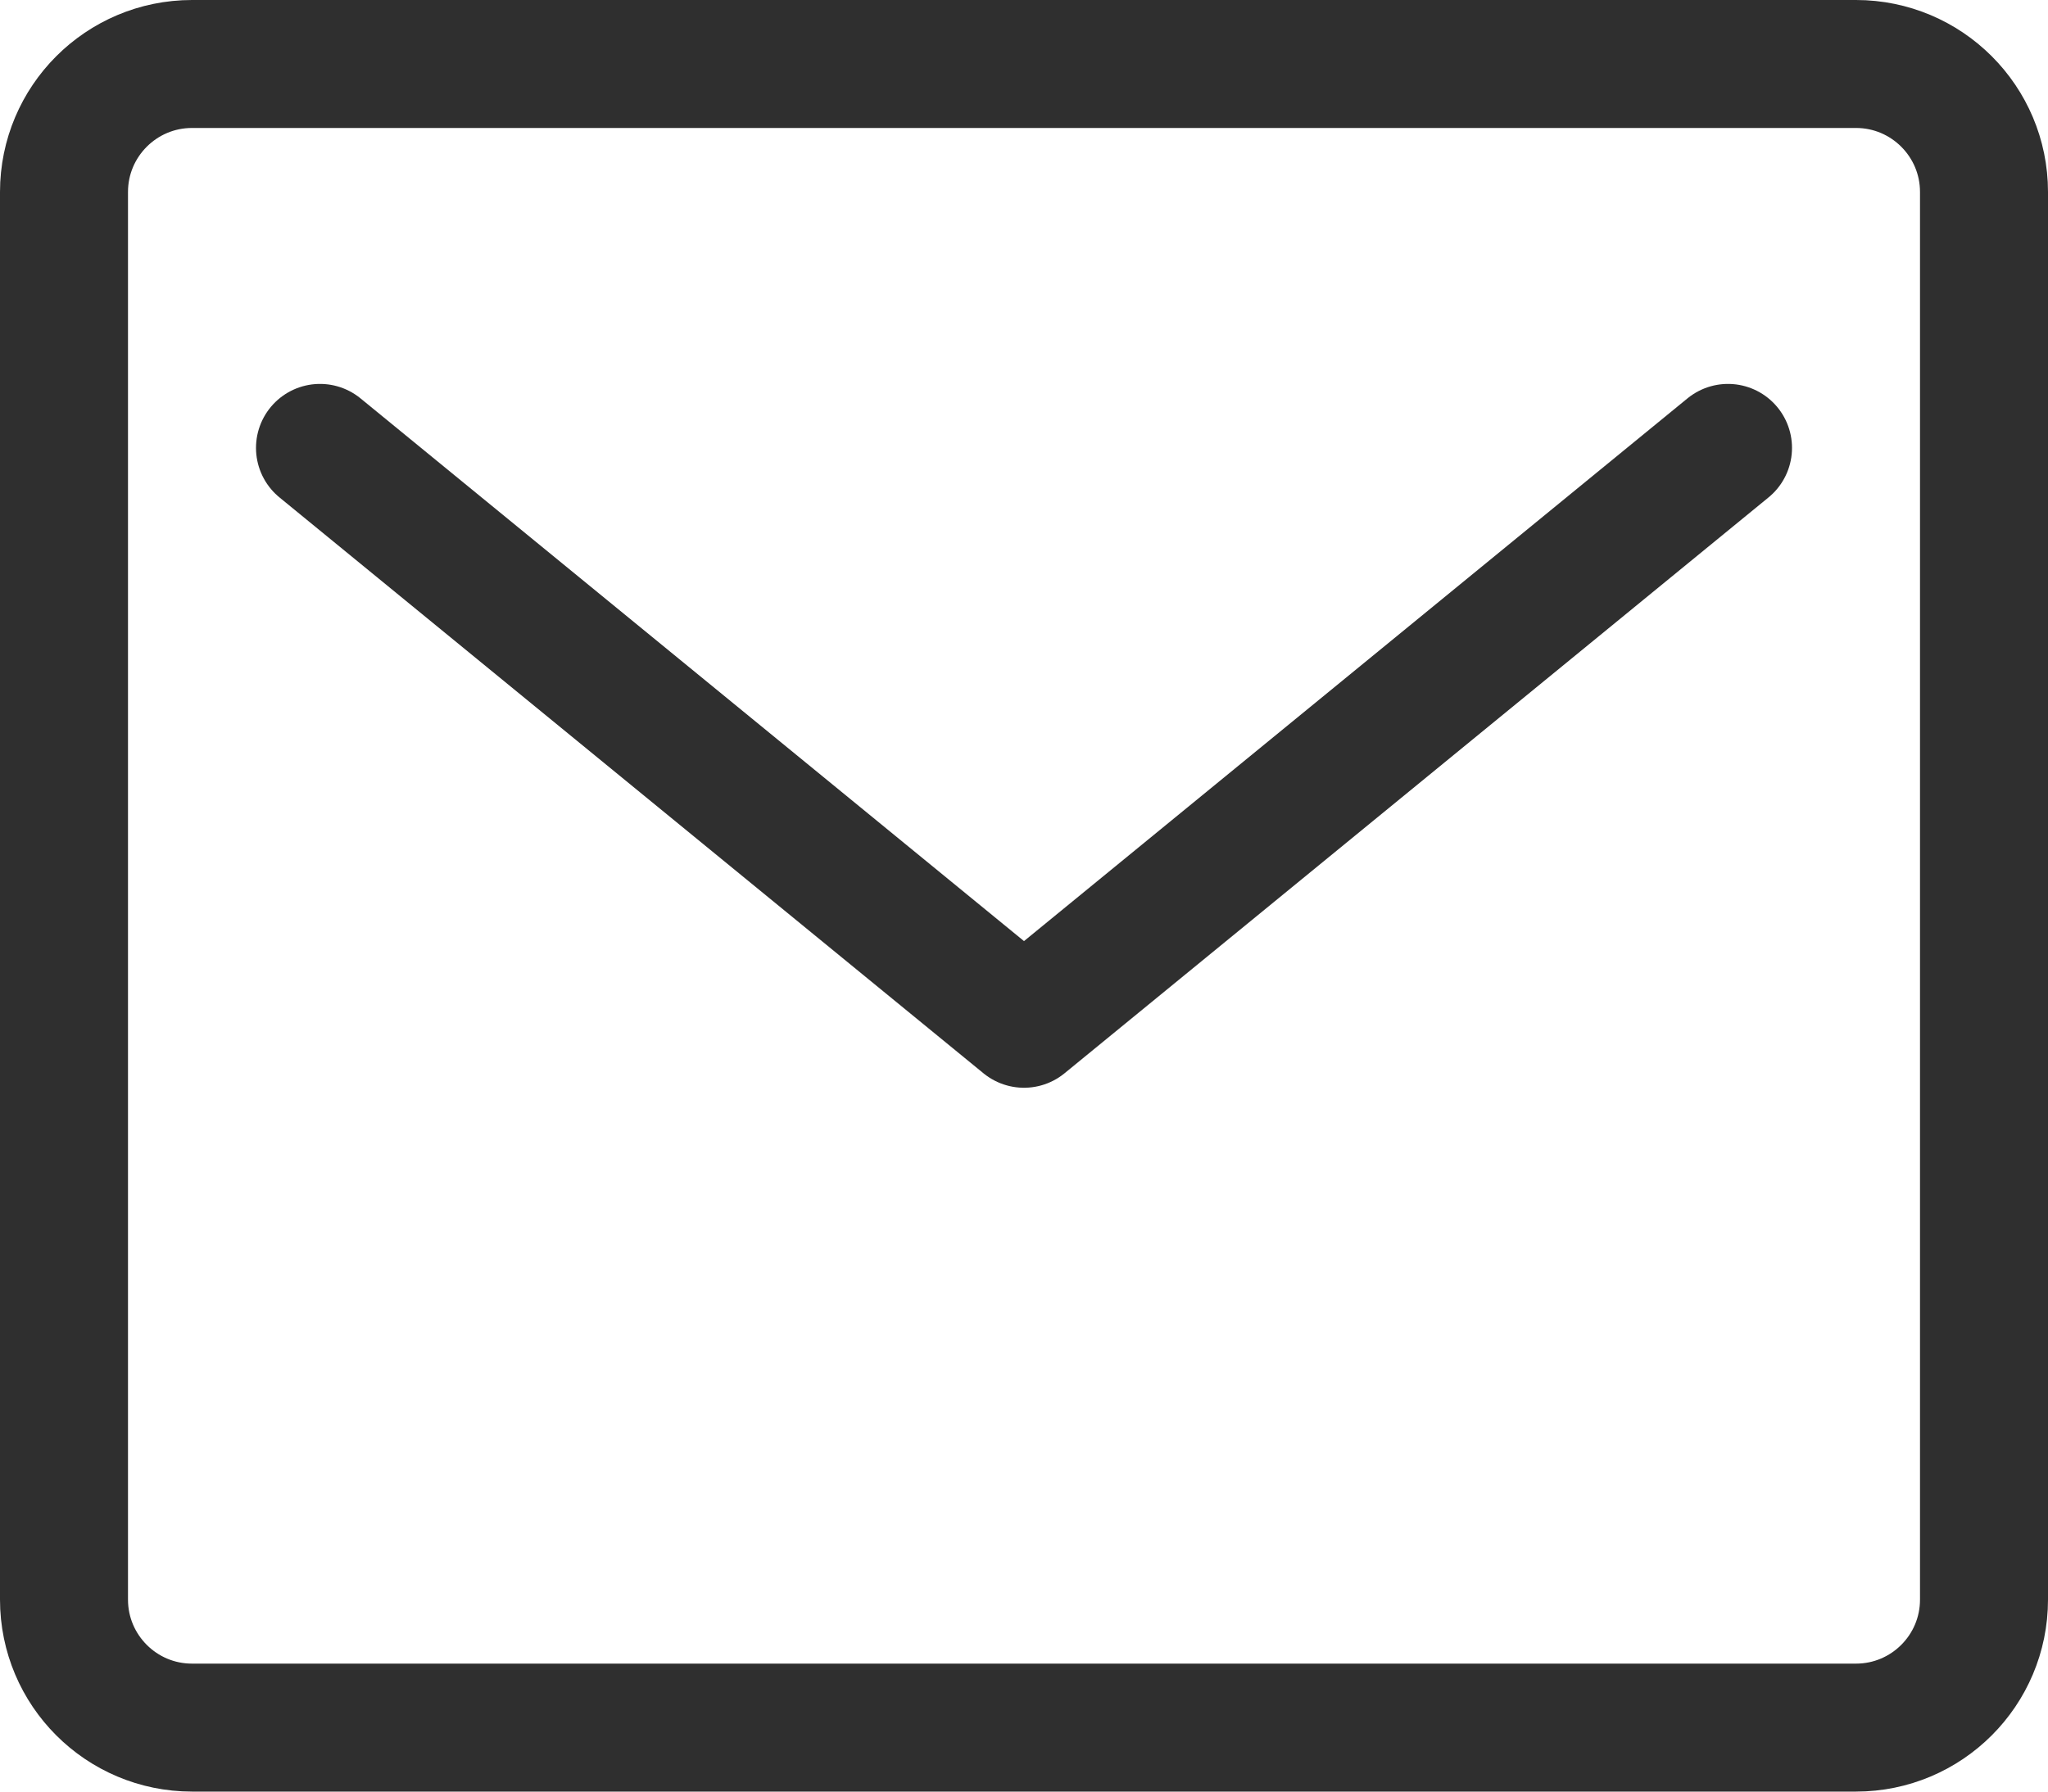 <?xml version="1.0" encoding="UTF-8"?>
<svg width="16px" height="14px" viewBox="0 0 16 14" version="1.1" xmlns="http://www.w3.org/2000/svg" xmlns:xlink="http://www.w3.org/1999/xlink">
    <title>mail</title>
    <g id="Page-1" stroke="none" stroke-width="1" fill="none" fill-rule="evenodd" stroke-linecap="round" stroke-linejoin="round">
        <g id="Contact" transform="translate(-1227, -1024)" stroke="#2F2F2F">
            <g id="Group" transform="translate(477, 714)">
                <g id="Get-Info" transform="translate(750, 0)">
                    <g id="Path" transform="translate(0, 310)">
                        <path d="M14.5,13.5 L1.5,13.5 C0.948,13.5 0.5,13.052 0.5,12.5 L0.5,1.5 C0.5,0.948 0.948,0.5 1.5,0.5 L14.5,0.5 C15.052,0.5 15.5,0.948 15.5,1.5 L15.5,12.5 C15.5,13.052 15.052,13.5 14.5,13.5 Z"></path>
                        <polyline points="2.5 3.5 8 8 13.5 3.5"></polyline>
                    </g>
                </g>
            </g>
        </g>
    </g>
</svg>